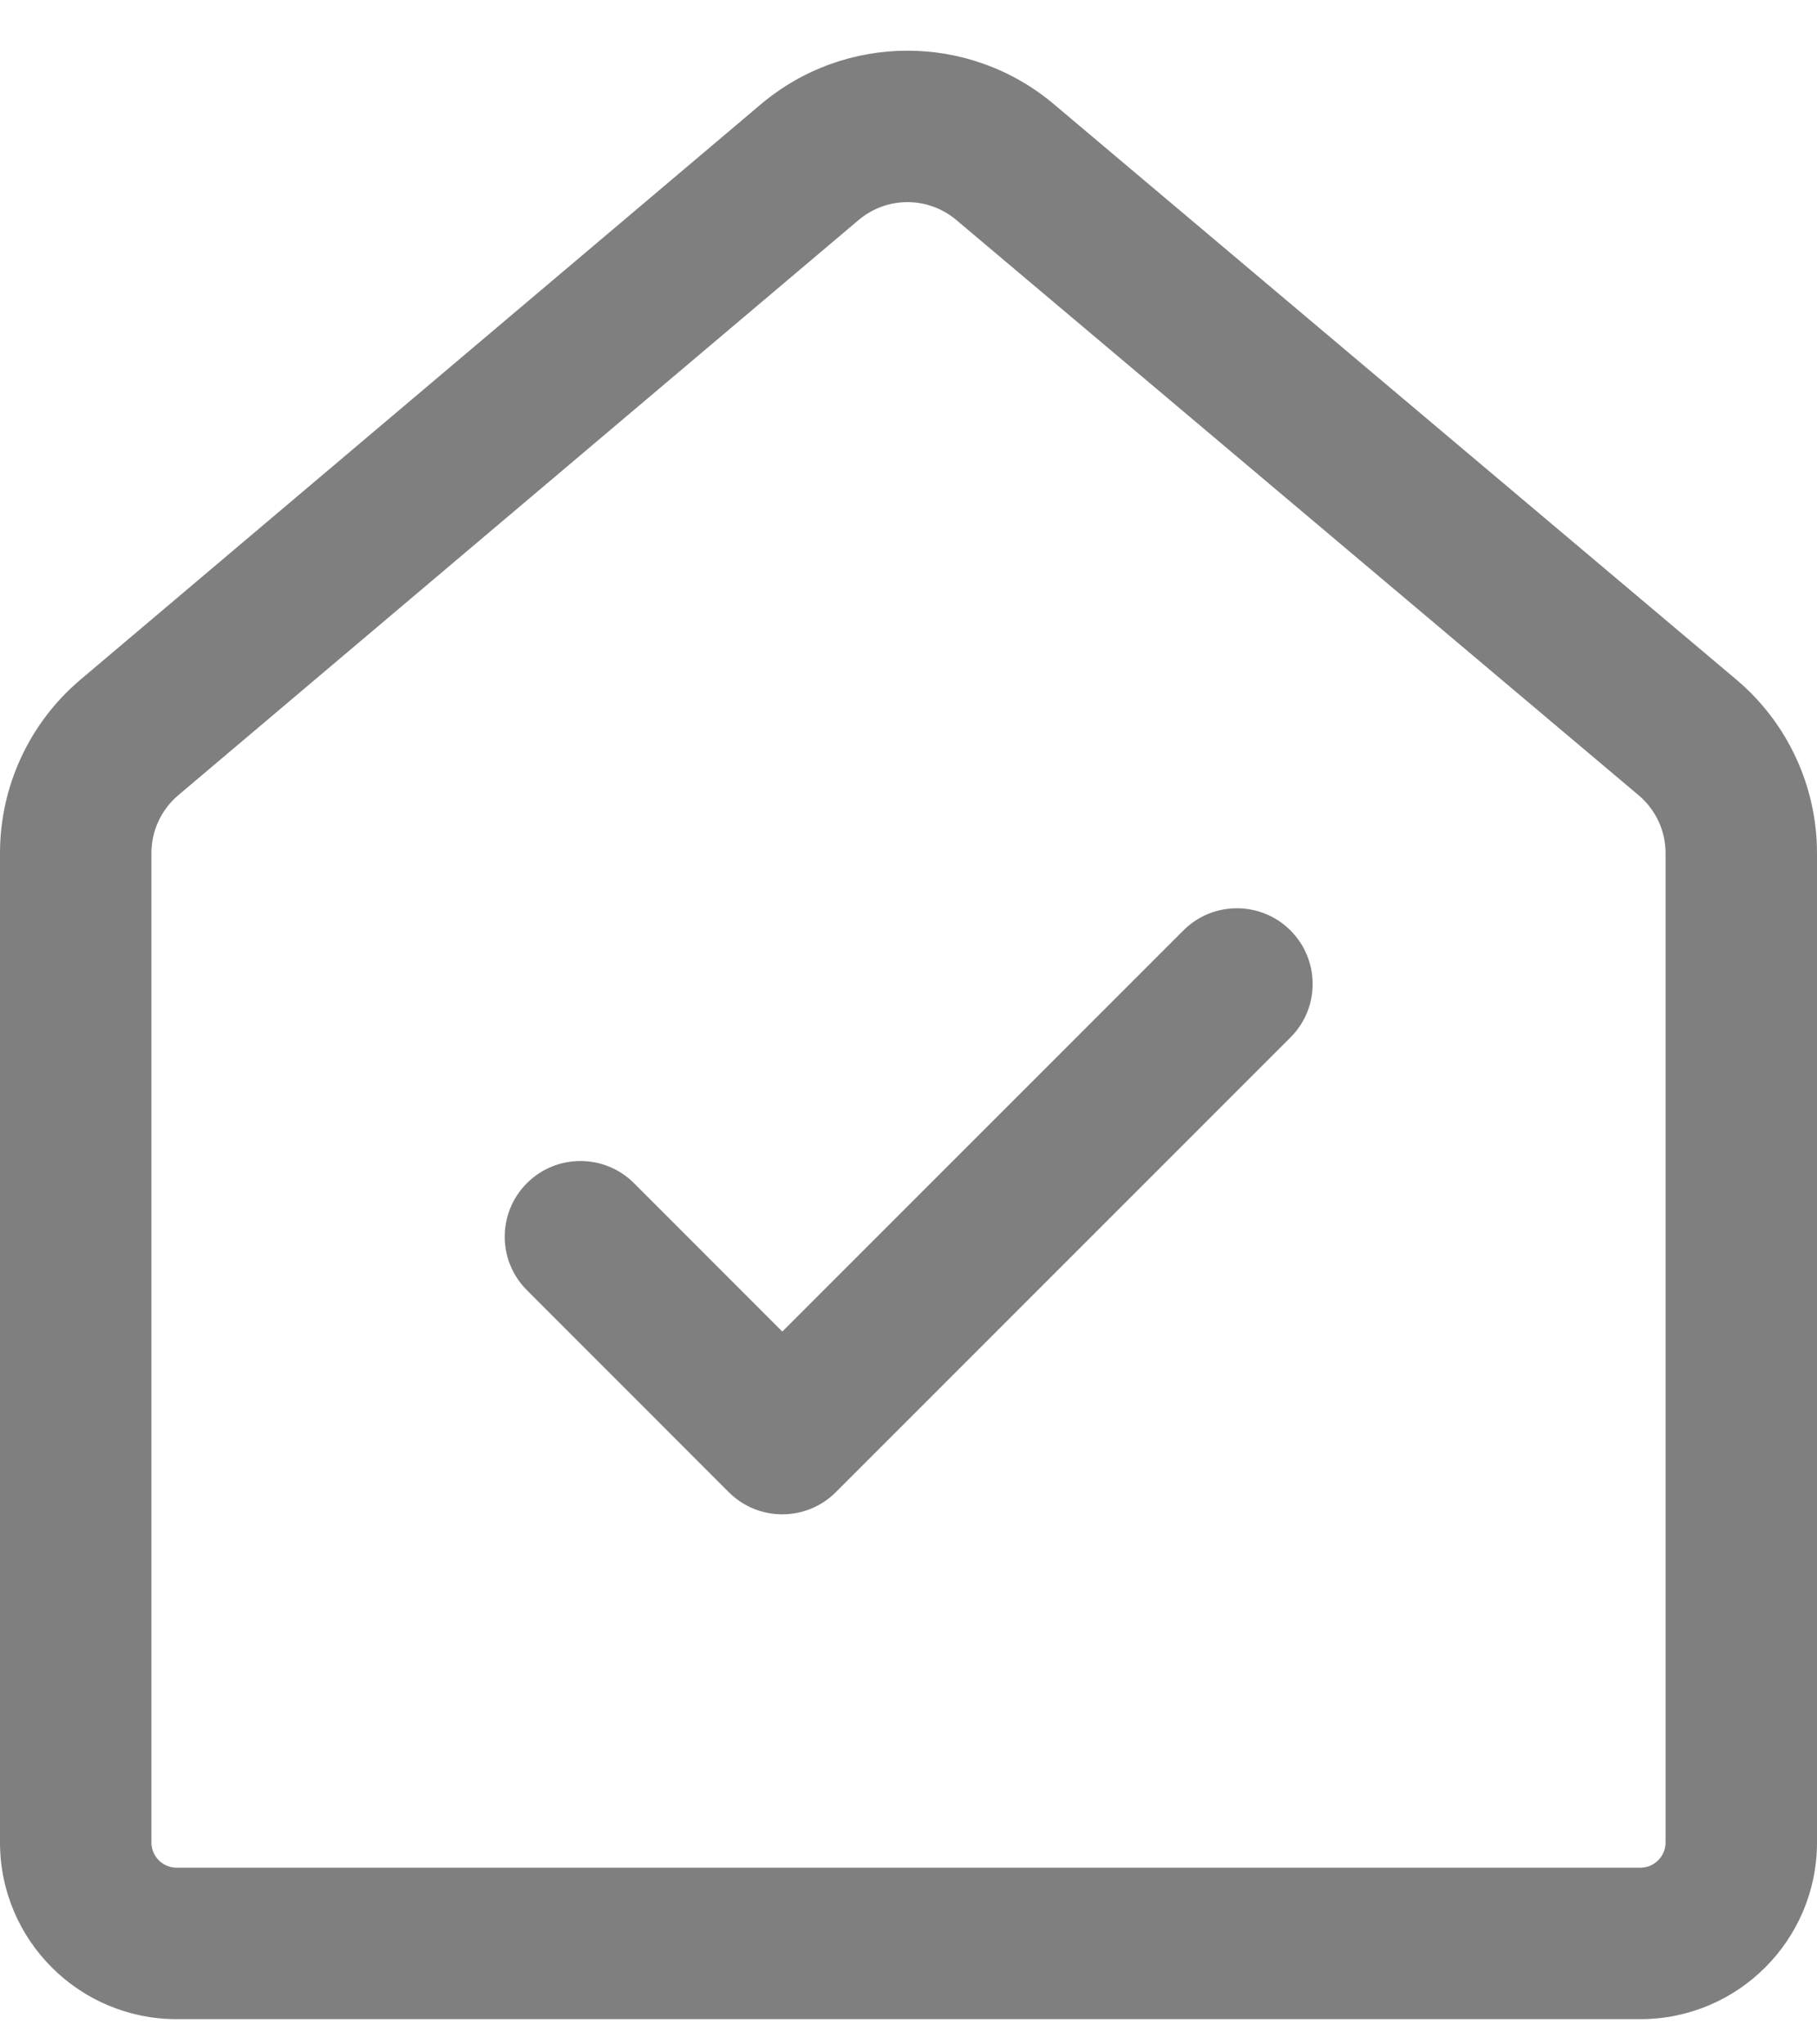 <svg width="24" height="27" viewBox="0 0 24 27" fill="none" xmlns="http://www.w3.org/2000/svg">
<path d="M10.049 1.378C11.166 0.434 12.802 0.433 13.92 1.376L22.934 8.975C23.61 9.545 24 10.384 24 11.268V24.333C24 25.622 22.955 26.667 21.667 26.667H2.333C1.045 26.667 0 25.622 0 24.333V11.267C0 10.384 0.389 9.546 1.063 8.976L10.049 1.378ZM12.631 2.905C12.258 2.591 11.713 2.591 11.341 2.906L2.354 10.503C2.13 10.693 2 10.972 2 11.267V24.333C2 24.517 2.149 24.667 2.333 24.667H21.667C21.851 24.667 22 24.517 22 24.333V11.268C22 10.974 21.87 10.694 21.645 10.504L12.631 2.905ZM17.045 12.288C17.436 12.679 17.436 13.312 17.045 13.702L11.04 19.707C10.853 19.895 10.598 20 10.333 20C10.068 20 9.814 19.895 9.626 19.707L6.96 17.04C6.569 16.65 6.569 16.017 6.96 15.626C7.35 15.236 7.983 15.236 8.374 15.626L10.333 17.586L15.631 12.288C16.021 11.898 16.654 11.898 17.045 12.288Z" fill="black" fill-opacity="0.5"/>
</svg>
